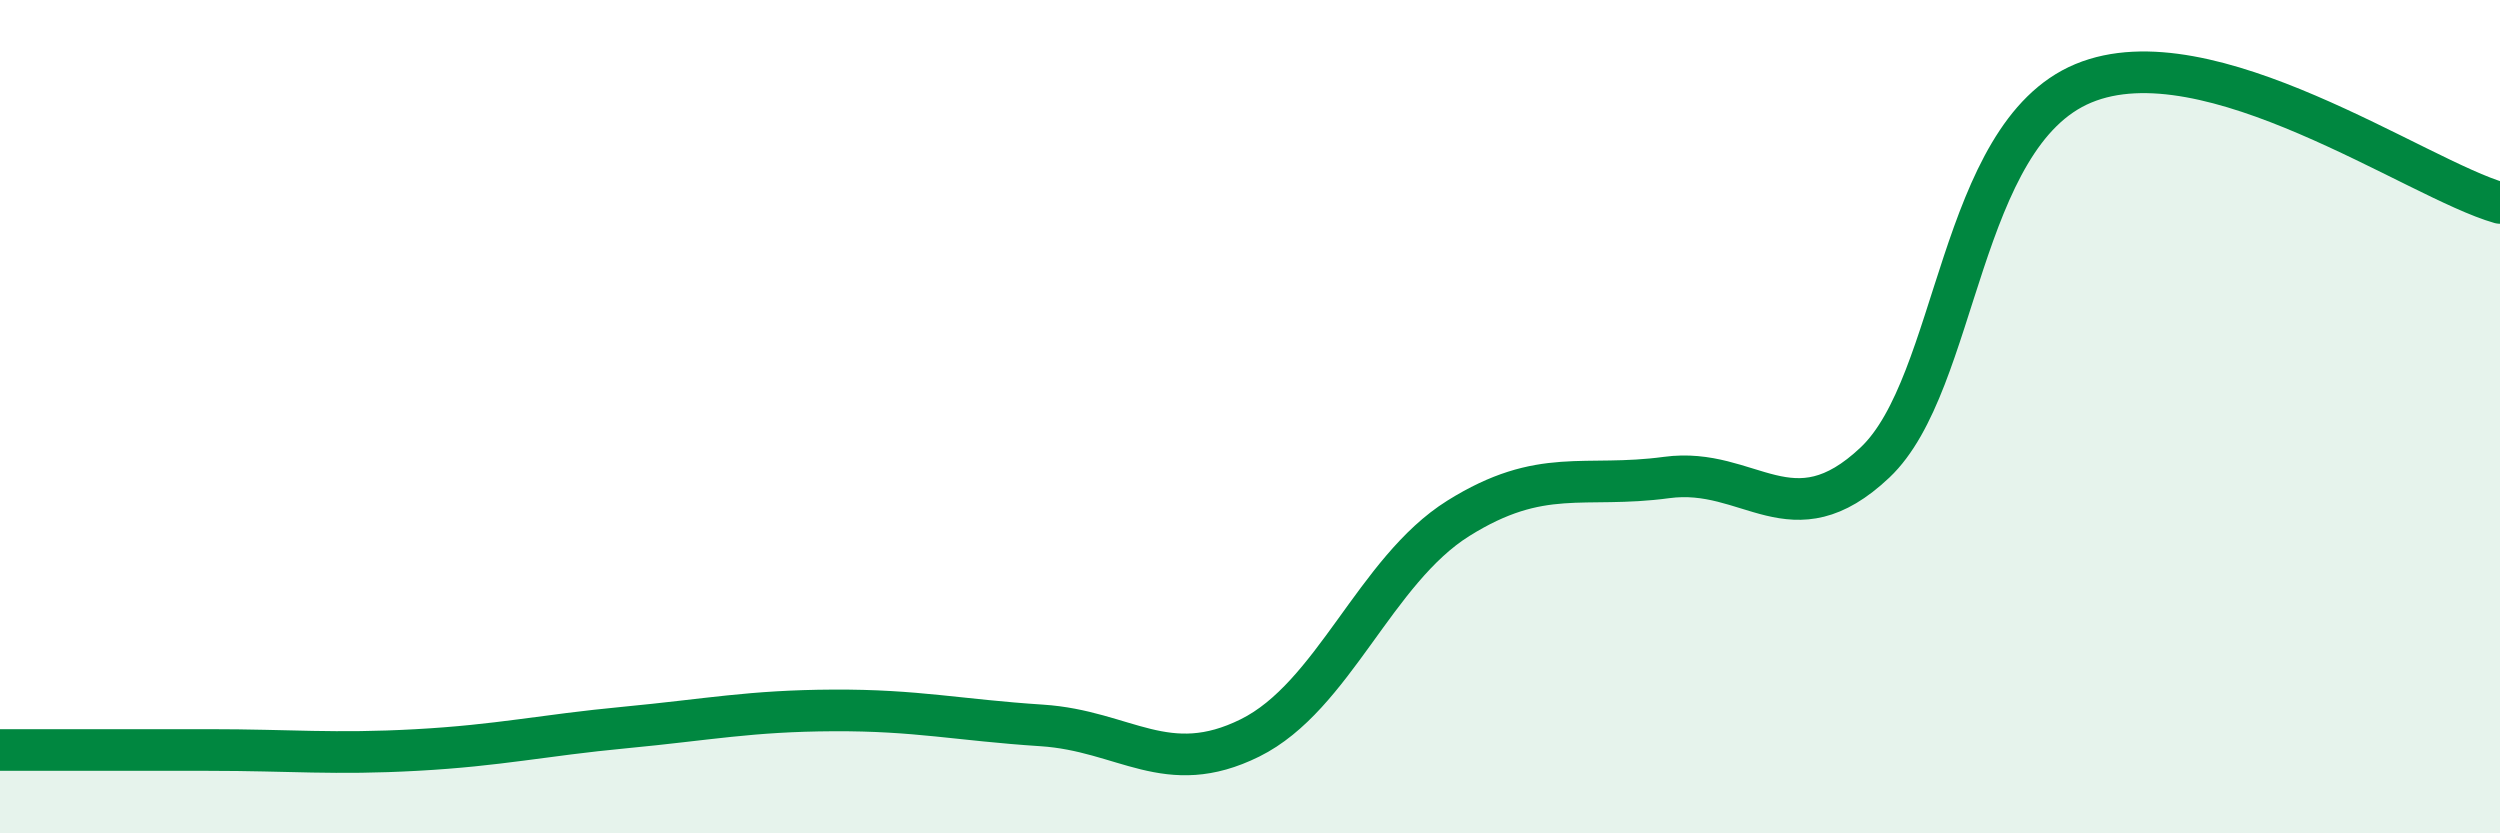 
    <svg width="60" height="20" viewBox="0 0 60 20" xmlns="http://www.w3.org/2000/svg">
      <path
        d="M 0,18 C 1,18 3,18 5,18 C 7,18 8,18.11 10,18 C 12,17.89 13,17.65 15,17.46 C 17,17.27 18,17.06 20,17.05 C 22,17.04 23,17.28 25,17.41 C 27,17.54 28,18.7 30,17.71 C 32,16.72 33,13.69 35,12.44 C 37,11.19 38,11.73 40,11.46 C 42,11.19 43,12.99 45,11.1 C 47,9.21 47,3.25 50,2 C 53,0.75 58,4.3 60,4.87L60 20L0 20Z"
        fill="#008740"
        opacity="0.1"
        stroke-linecap="round"
        stroke-linejoin="round"
      />
      <path
        d="M 0,18 C 1,18 3,18 5,18 C 7,18 8,18.11 10,18 C 12,17.89 13,17.65 15,17.46 C 17,17.27 18,17.06 20,17.05 C 22,17.04 23,17.28 25,17.41 C 27,17.54 28,18.7 30,17.71 C 32,16.72 33,13.69 35,12.44 C 37,11.19 38,11.73 40,11.46 C 42,11.19 43,12.99 45,11.1 C 47,9.21 47,3.25 50,2 C 53,0.75 58,4.3 60,4.87"
        stroke="#008740"
        stroke-width="1"
        fill="none"
        stroke-linecap="round"
        stroke-linejoin="round"
      />
    </svg>
  